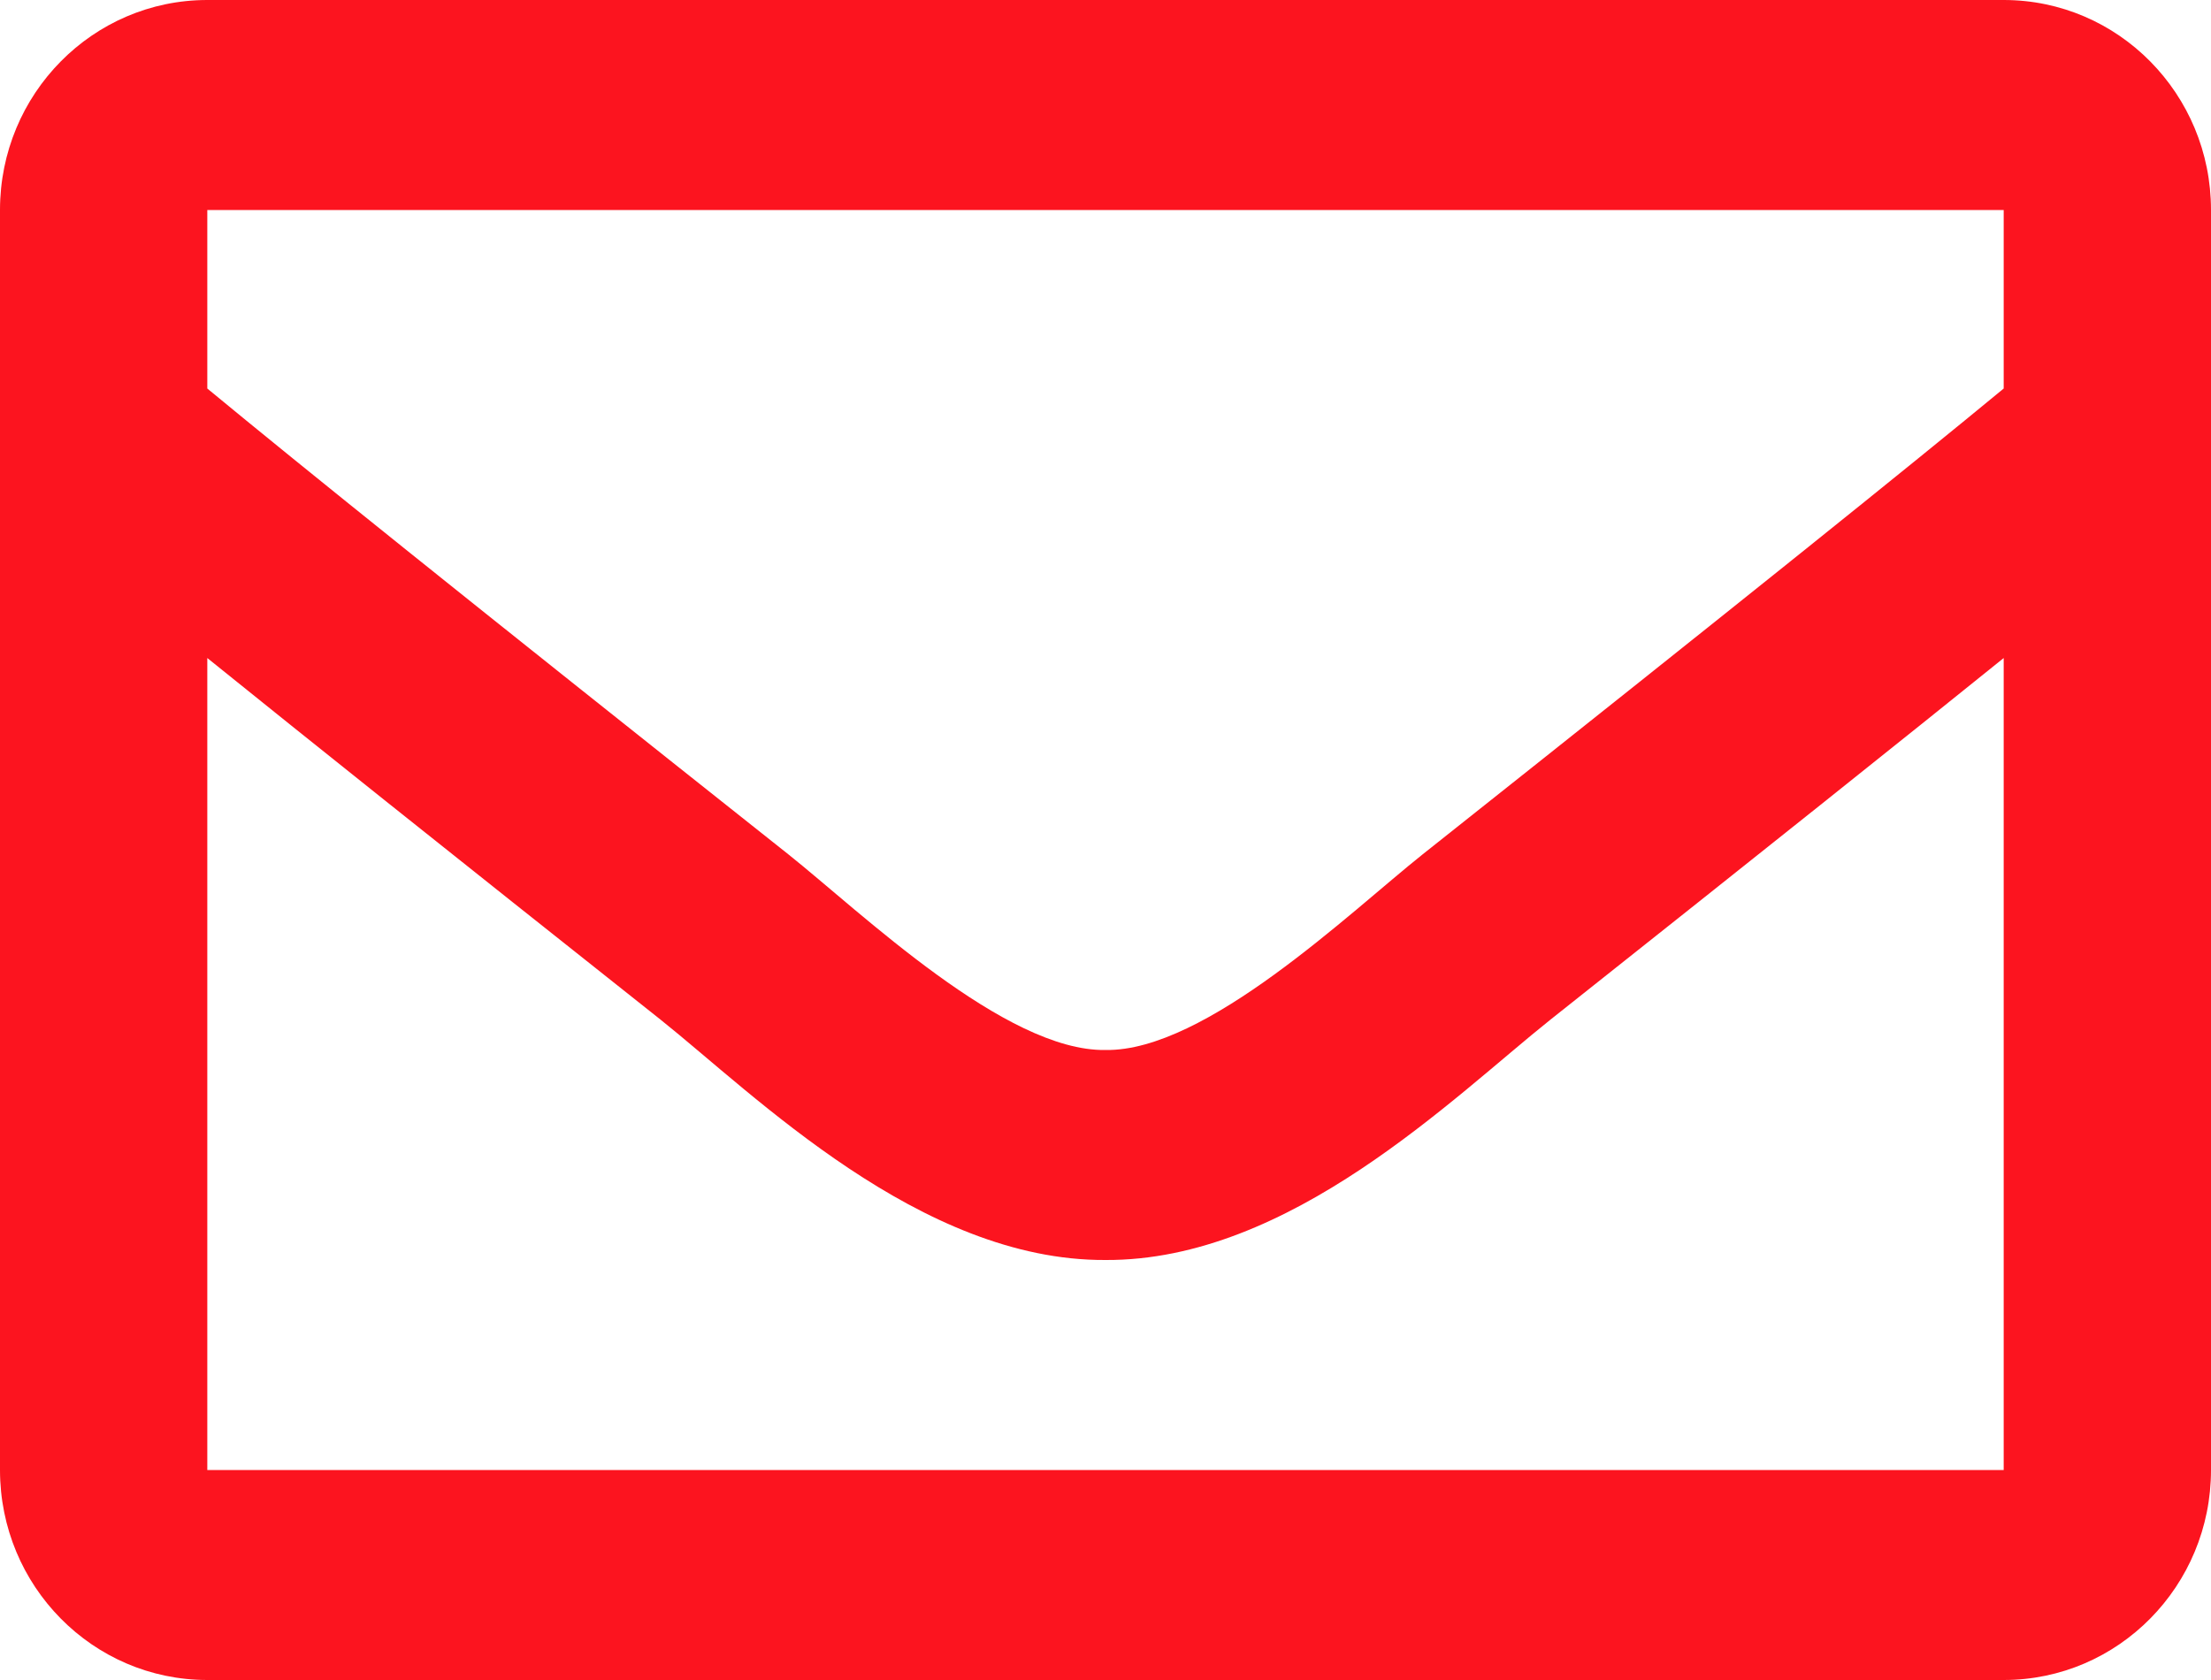 <svg width="25" height="19" viewBox="0 0 25 19" fill="none" xmlns="http://www.w3.org/2000/svg">
<path d="M22.656 0H2.344C1.049 0 0 1.063 0 2.375V16.625C0 17.937 1.049 19 2.344 19H22.656C23.951 19 25 17.937 25 16.625V2.375C25 1.063 23.951 0 22.656 0ZM22.656 2.375V4.394C21.561 5.297 19.816 6.702 16.085 9.663C15.262 10.319 13.633 11.893 12.5 11.875C11.367 11.893 9.737 10.318 8.915 9.663C5.185 6.703 3.439 5.298 2.344 4.394V2.375H22.656ZM2.344 16.625V7.442C3.463 8.345 5.049 9.612 7.468 11.531C8.535 12.382 10.404 14.261 12.5 14.25C14.586 14.261 16.431 12.409 17.532 11.531C19.95 9.612 21.537 8.345 22.656 7.442V16.625H2.344Z" fill="#FC141F"/>
</svg>
